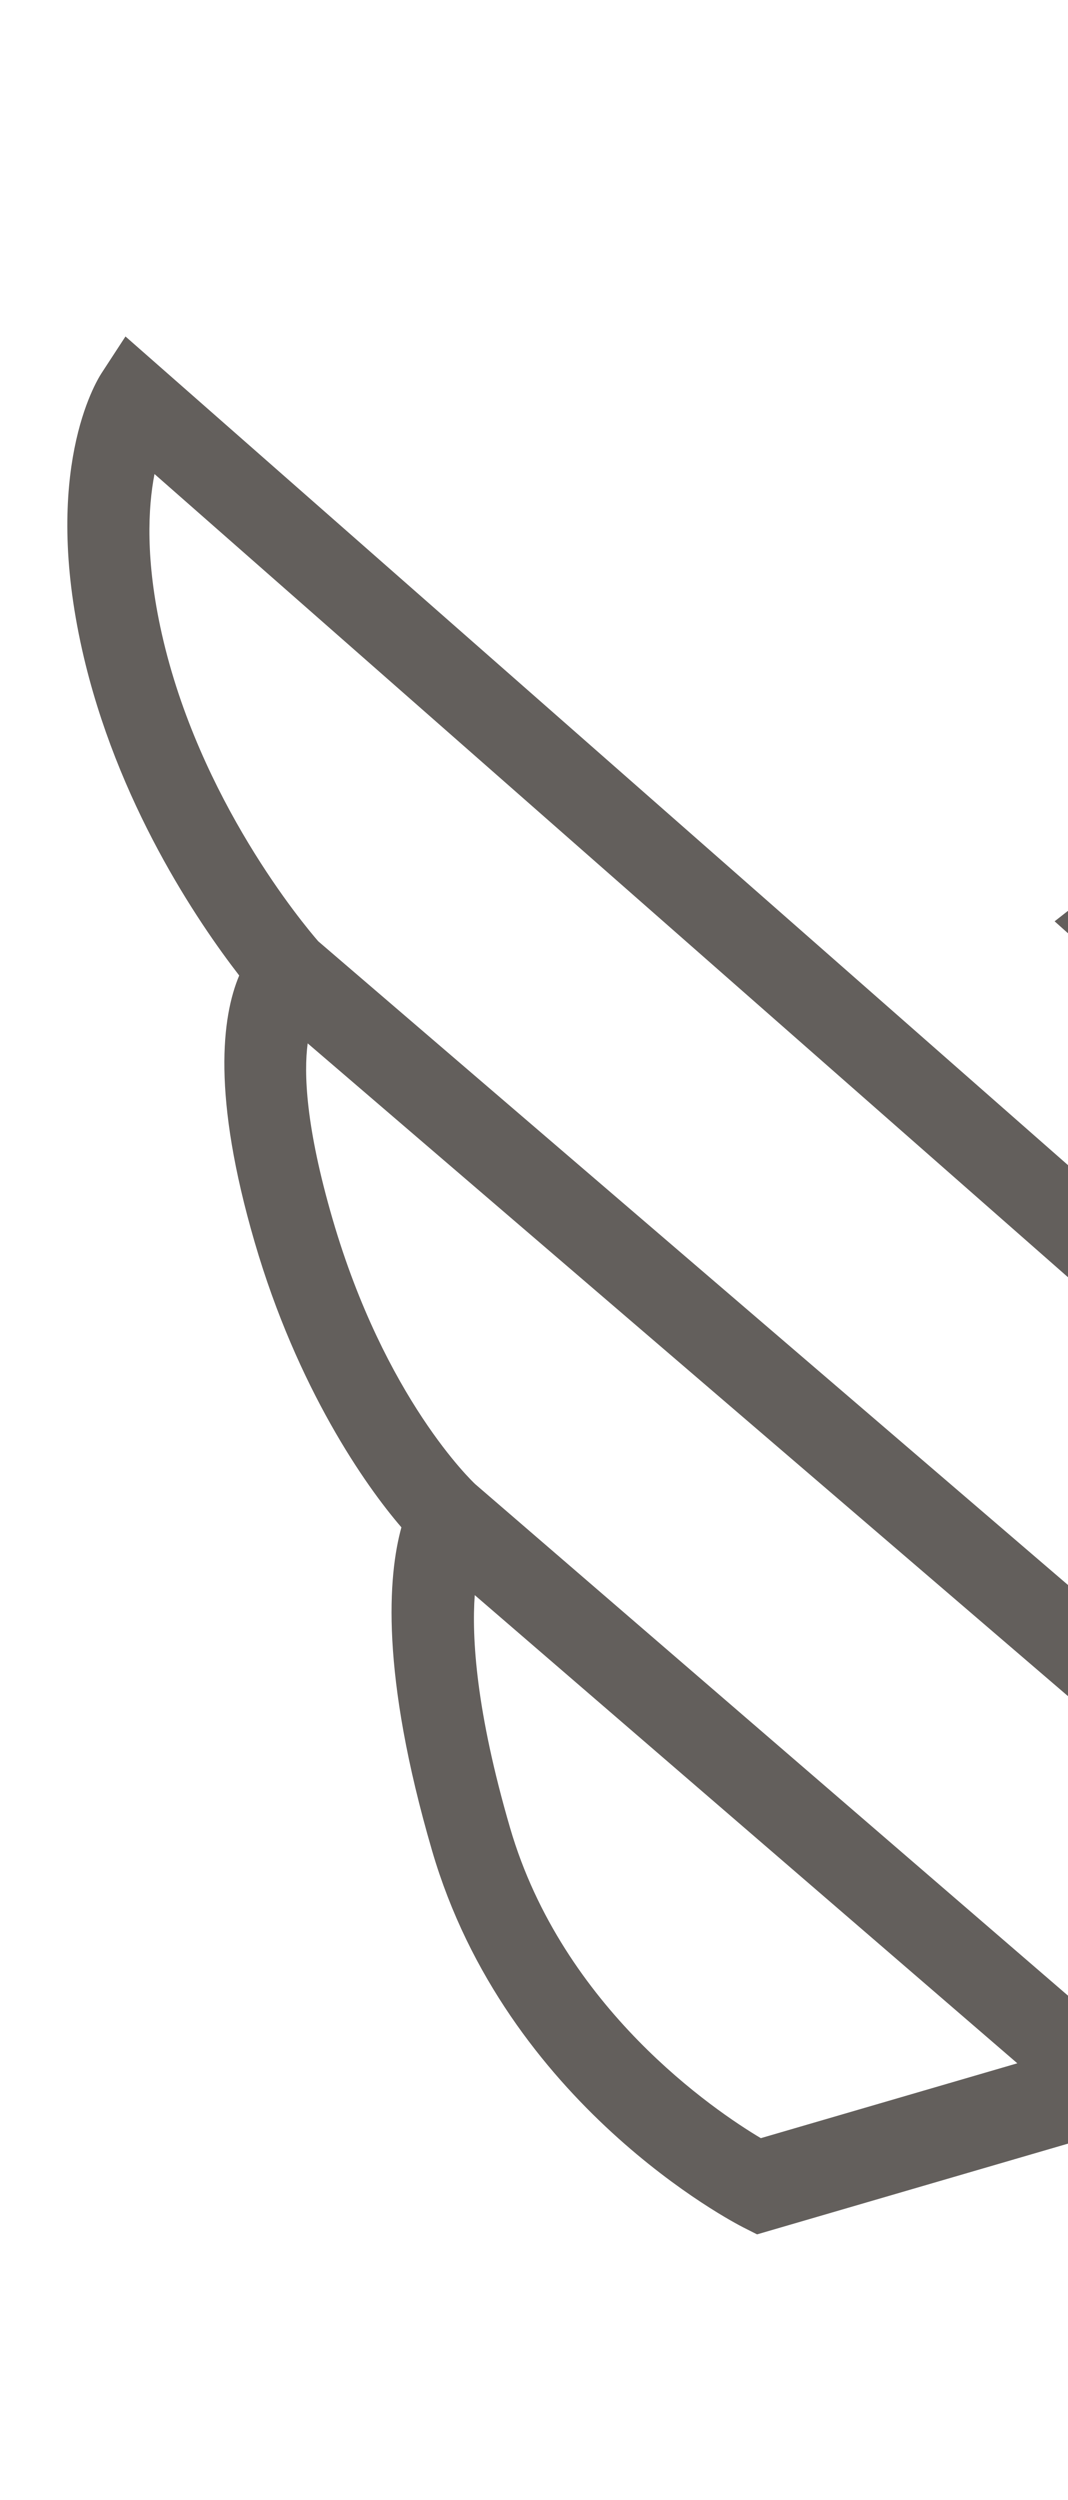 <svg width="312" height="730" viewBox="0 0 312 730" fill="none" xmlns="http://www.w3.org/2000/svg">
<path d="M632.825 421.667C634.445 399.863 632.224 377.118 625.65 354.58C608.458 295.643 565.691 250.135 512.551 233.238C506.545 231.018 462.3 215.606 410.653 221.731C361.466 227.572 322.177 257.955 320.533 259.259L308.09 269.008L353.781 309.866L333.761 359.324L36.655 98.241L29.662 108.961C27.853 111.746 12.263 137.668 24.023 189.878C34.04 234.328 57.841 269.267 69.879 284.83C64.815 296.875 61.918 319.919 74.39 362.677C86.862 405.434 106.815 433.857 117.265 445.955C113.387 460.02 111.089 488.488 126.216 540.345C147.847 614.5 214.312 648.929 217.139 650.361L221.165 652.399L527.894 562.926C552.827 584.102 583.417 593.212 607.417 586.211C616.442 583.579 624.9 579.137 632.305 573.201C639.342 579.546 644.203 583.922 644.333 584.036L653.361 592.187L660.685 583.194C682.138 556.82 688.781 519.923 678.444 484.485C670.761 458.147 654.368 435.716 632.801 421.653L632.825 421.667ZM383.322 303.289L348.587 272.234C362.912 263.585 387.3 251.306 414.722 248.038C449.99 243.848 482.066 251.049 497.314 255.412L497.247 255.843L507.716 258.757C552.455 273.158 588.426 311.556 602.917 361.233C623.941 433.308 592.197 507.799 531.67 533.245L353.587 376.738L383.322 303.289ZM138.816 433.332C137.967 432.538 112.437 408.325 97.182 356.028C89.278 328.93 88.738 313.268 89.885 304.644L401.473 572.026L325.368 594.226L138.816 433.332ZM149.008 533.696C139.056 499.579 137.8 478.158 138.69 465.746L297.193 602.445L222.261 624.303C208.985 616.392 164.397 586.453 149.014 533.716L149.008 533.696ZM429.678 563.777L92.969 274.839C88.701 269.921 58.181 233.492 47.269 185.05C42.424 163.548 43.243 148.183 45.134 138.409L504.386 542.007L429.666 563.802L429.678 563.777ZM599.986 560.602C586.999 564.39 570.305 560.819 554.739 551.601C565.505 545.618 575.329 538.26 584.141 529.744L596.116 540.53C596.116 540.53 596.116 540.53 596.122 540.55L596.133 540.59C601.225 545.159 606.812 550.17 612.304 555.121C608.48 557.474 604.368 559.302 599.98 560.582L599.986 560.602ZM649.075 555.223L600.722 511.649C600.592 511.534 600.457 511.4 600.327 511.286C613.637 493.342 623.316 472.204 628.625 449.367C641.276 459.825 650.858 474.434 655.734 491.153C662.262 513.531 659.708 536.693 649.075 555.223Z" fill="#635F5C"/>
</svg>
